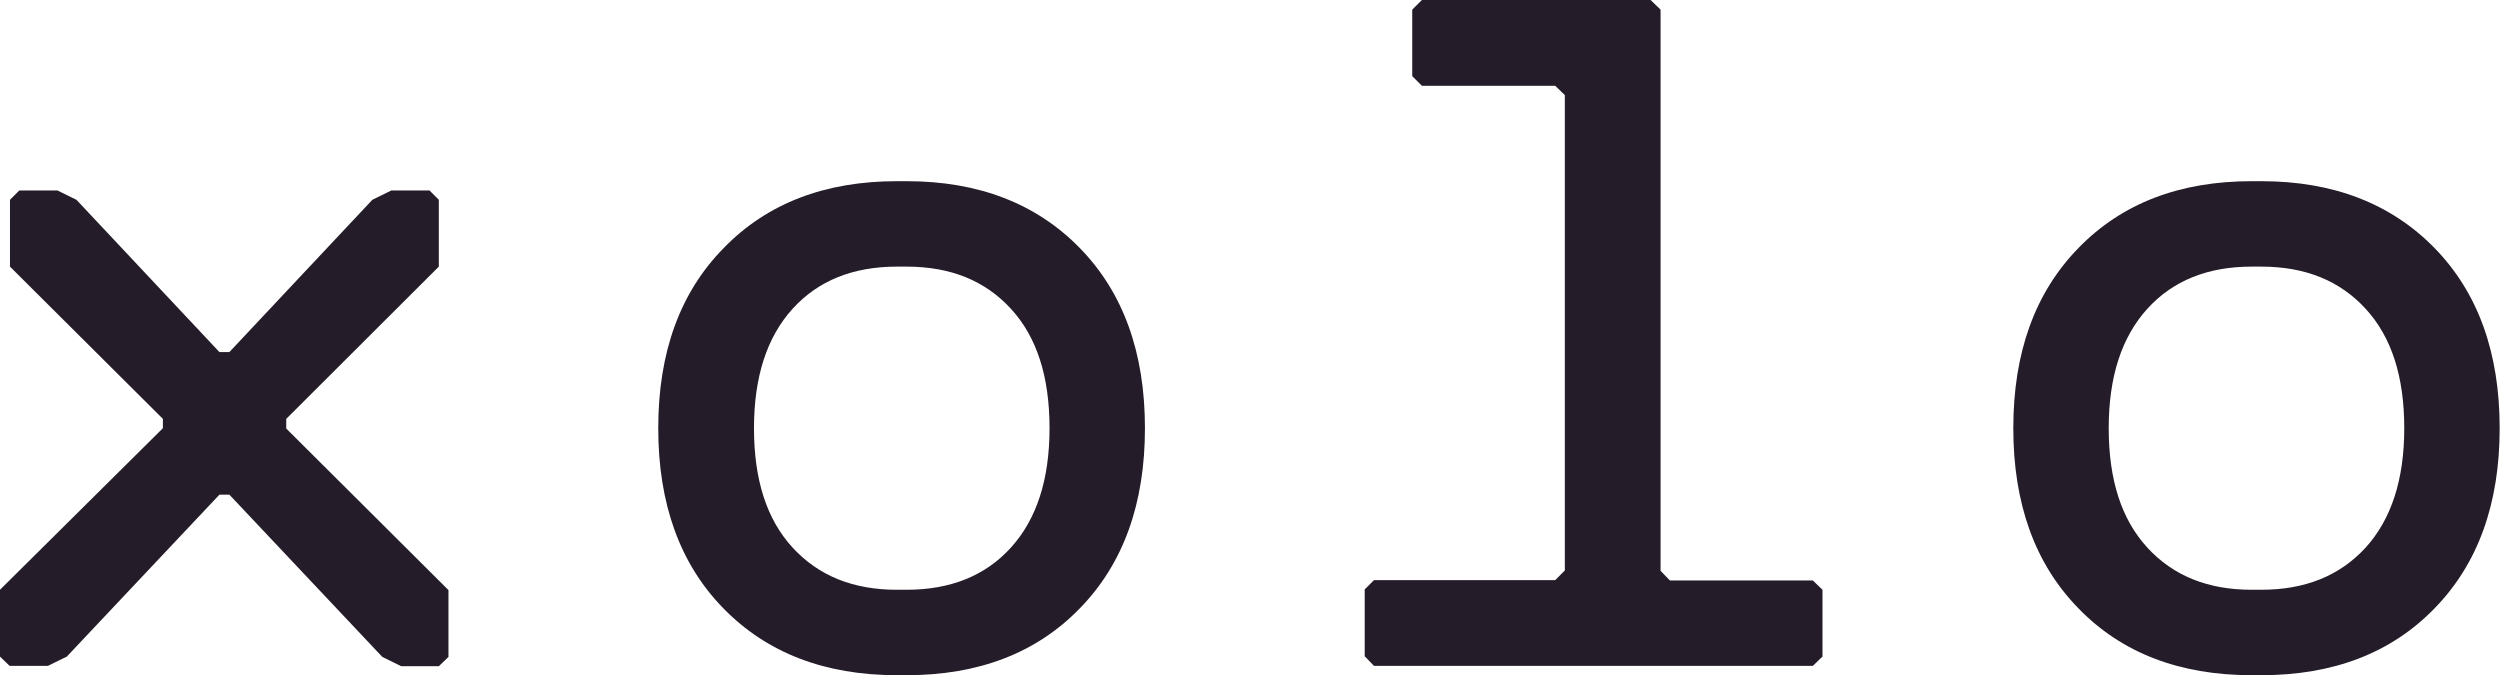<svg xml:space="preserve" style="enable-background:new 0 0 752 203.1;" viewBox="0 0 752 203.1" y="0px" x="0px" xmlns:xlink="http://www.w3.org/1999/xlink" xmlns="http://www.w3.org/2000/svg" id="Lager_1" version="1.1">
<style type="text/css">
	.st0{fill:#251C29;}
</style>
<path d="M2.9,200.3h11.5l5.7-2.8L66,148.8H69l46,48.8l5.7,2.8H132l2.9-2.8v-20.1l-48.8-48.6V126L132,80.2V60.1l-2.8-2.8
	h-11.5l-5.7,2.8l-43,45.8H66L23,60.1l-5.7-2.8H5.8l-2.8,2.8v20.1l46,45.8v2.8L0,177.4v20.1L2.9,200.3z M269.8,203.1h2.9
	c21.7,0,39.1-6.7,52.1-20.1c13.1-13.4,19.6-31.5,19.6-54.2s-6.5-40.8-19.6-54.2c-13.1-13.4-30.5-20.1-52.1-20.1h-2.9
	c-21.7,0-39.1,6.7-52.1,20.1C204.5,88,198,106.1,198,128.8s6.5,40.8,19.6,54.2C230.7,196.4,248.1,203.1,269.8,203.1z M269.8,80.2
	h2.9c13.2,0,23.6,4.2,31.4,12.7s11.6,20.4,11.6,35.9s-3.9,27.4-11.6,35.9s-18.2,12.7-31.4,12.7h-2.9c-13.2,0-23.6-4.2-31.4-12.7
	s-11.6-20.4-11.6-35.9s3.9-27.4,11.6-35.9S256.6,80.2,269.8,80.2z M413.3,200.3h132l2.9-2.8v-20.1l-2.9-2.8h-43l-2.8-2.9V2.9
	L496.5,0h-68.8l-2.9,2.9v20l2.9,2.9h40.1l2.9,2.8v143l-2.9,2.9h-54.5l-2.8,2.8v20.1L413.3,200.3z M677.3,203.1h2.9
	c21.7,0,39.1-6.7,52.1-20.1c13.1-13.4,19.6-31.5,19.6-54.2s-6.5-40.8-19.6-54.2c-13.1-13.4-30.5-20.1-52.1-20.1h-2.9
	c-21.7,0-39.1,6.7-52.1,20.1c-13.1,13.4-19.6,31.5-19.6,54.2s6.5,40.8,19.6,54.2C638.2,196.4,655.6,203.1,677.3,203.1z M677.3,80.2
	h2.9c13.2,0,23.6,4.2,31.4,12.7s11.6,20.4,11.6,35.9s-3.9,27.4-11.6,35.9c-7.8,8.5-18.2,12.7-31.4,12.7h-2.9
	c-13.2,0-23.6-4.2-31.4-12.7s-11.6-20.4-11.6-35.9s3.9-27.4,11.6-35.9S664.1,80.2,677.3,80.2z" class="st0"></path>
</svg>

